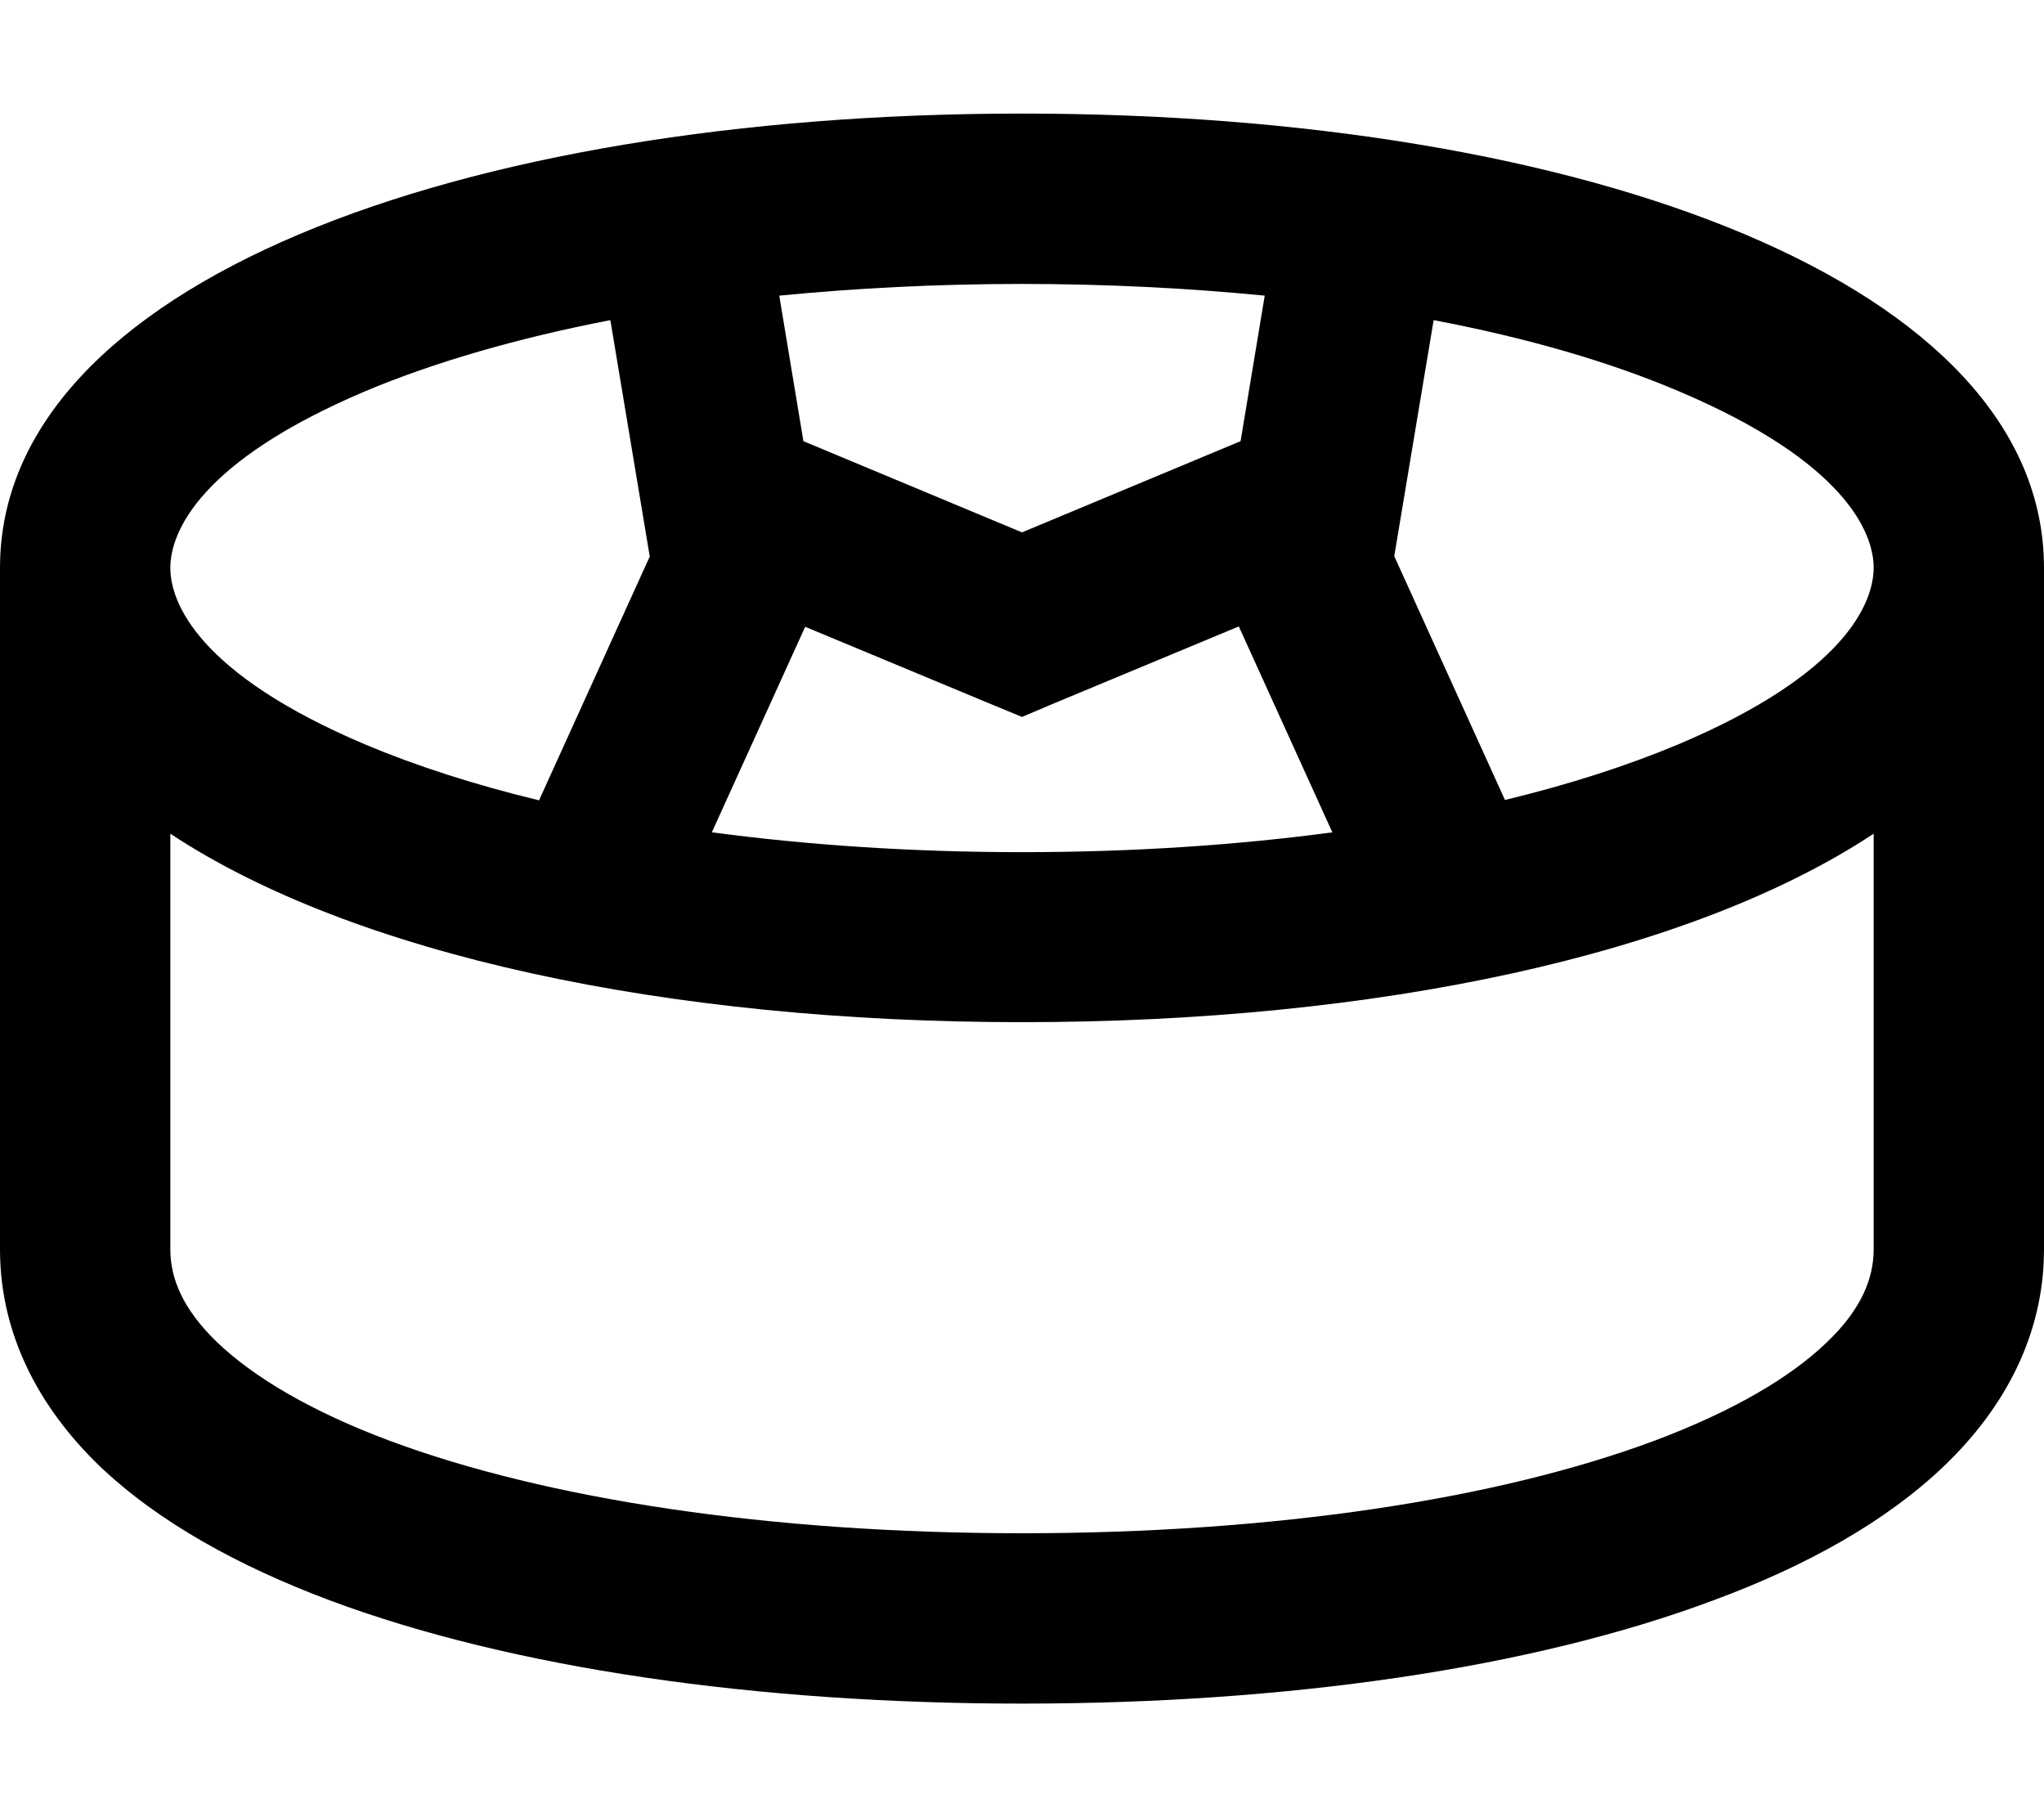 <svg xmlns="http://www.w3.org/2000/svg" viewBox="0 0 576 512"><!--! Font Awesome Pro 6.5.2 by @fontawesome - https://fontawesome.com License - https://fontawesome.com/license (Commercial License) Copyright 2024 Fonticons, Inc. --><path d="M528 160c0-9.9-8-29.9-55-49.8c-19.3-8.2-42.6-15-69-20l-11.1 66.5 31.2 68.7c18.2-4.4 34.6-9.7 48.9-15.7c47.1-19.9 55-39.9 55-49.8zm48 0V352c0 24.3-11.3 44.9-28.1 61c-16.5 15.8-39.1 28.3-64.8 37.8C431.7 470.1 362.6 480 288 480s-143.7-9.9-195.1-29.1c-25.6-9.6-48.2-22-64.8-37.8C11.3 396.9 0 376.3 0 352V160C0 80 128.9 32 288 32s288 48 288 128zm-48 74.9C476.4 269 388.2 288 288 288s-188.4-19-240-53.1V352c0 8.2 3.5 16.9 13.3 26.3c10.2 9.7 26.2 19.3 48.4 27.6C153.9 422.4 216.8 432 288 432s134.1-9.6 178.3-26.1c22.1-8.3 38.2-17.8 48.4-27.6c9.9-9.4 13.3-18.2 13.3-26.3V234.9zM48 160c0 9.9 8 29.9 55 49.8c14.3 6 30.7 11.3 48.9 15.7l31.2-68.7L172 90.2c-26.4 5.1-49.7 11.9-69 20C56 130.1 48 150.1 48 160zM356.4 83.3C334.9 81.2 312 80 288 80s-46.9 1.2-68.4 3.3l6.8 41L288 150l61.6-25.7 6.8-41zm19 151.1l-26.3-57.9-51.9 21.6L288 202l-9.2-3.8-51.9-21.6-26.3 57.9c26.9 3.6 56.3 5.6 87.5 5.6s60.6-2 87.5-5.6z"/></svg>